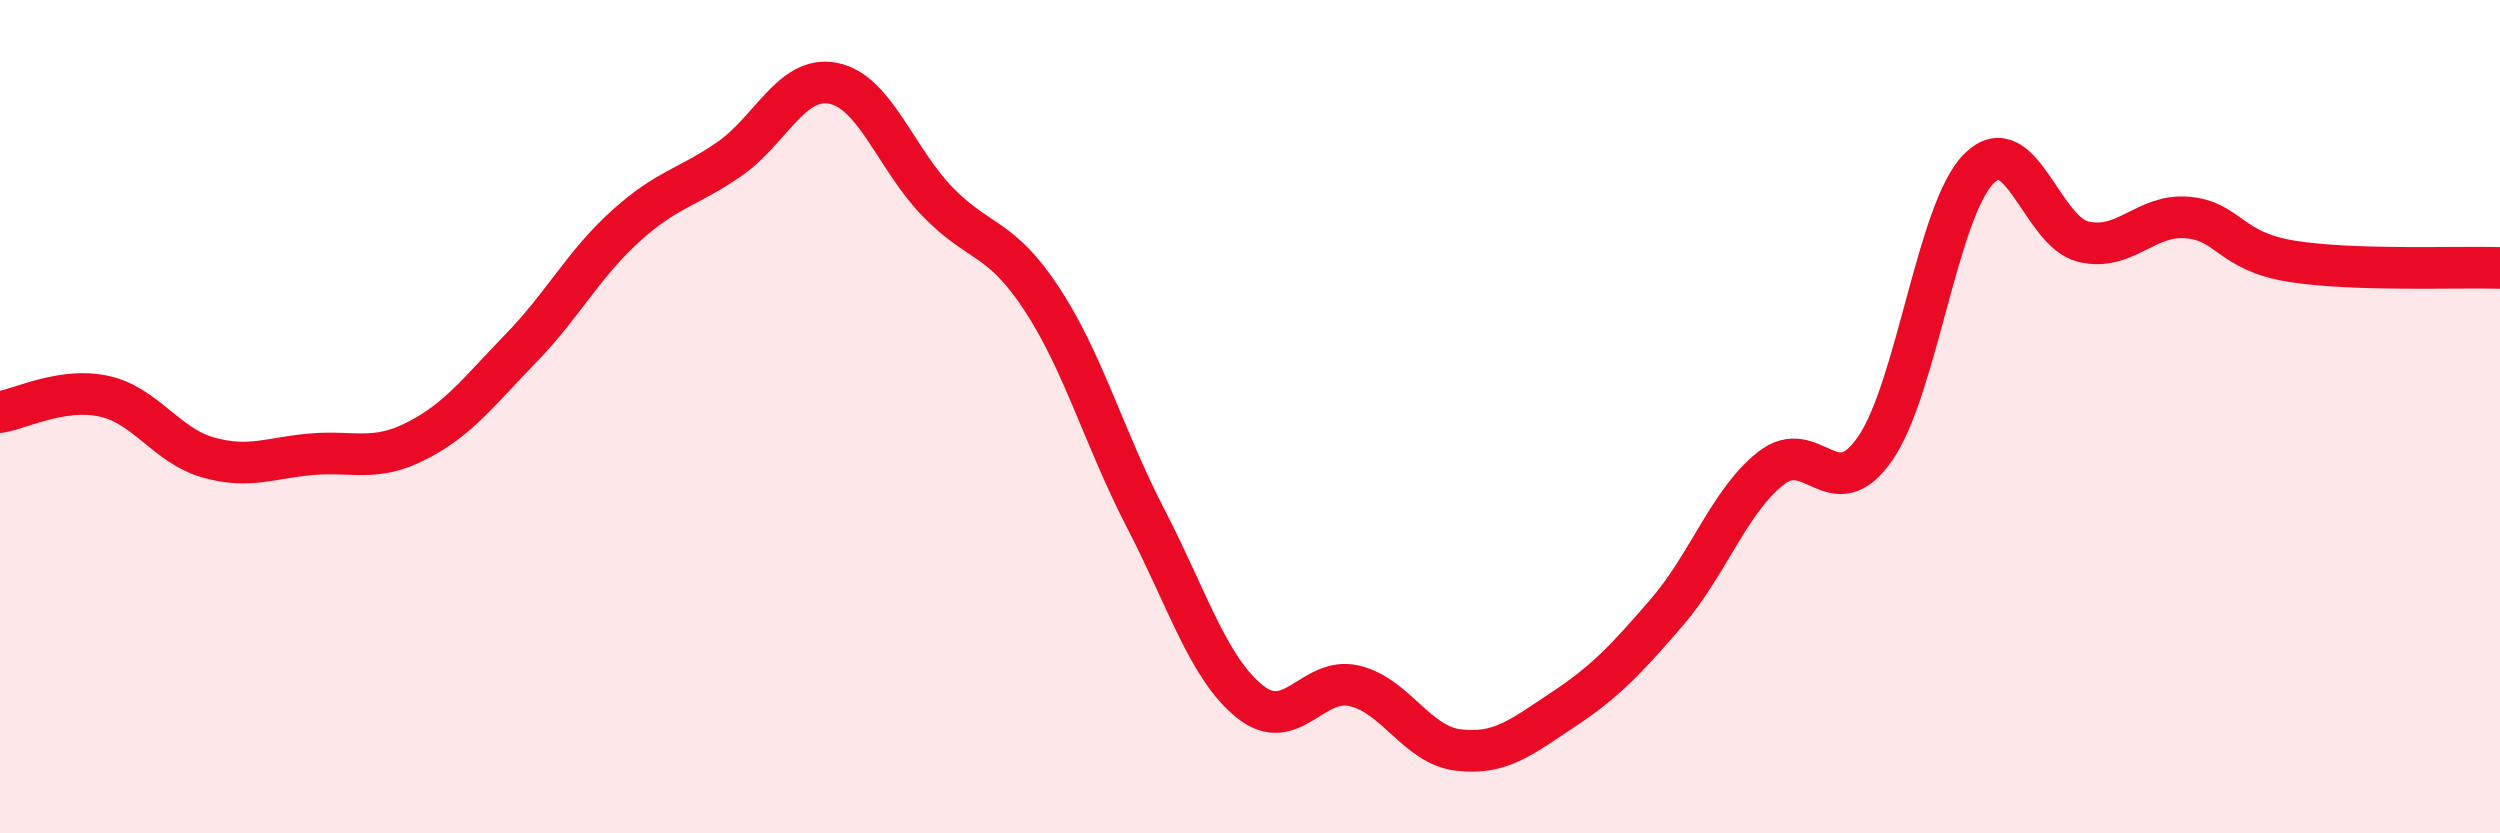 
    <svg width="60" height="20" viewBox="0 0 60 20" xmlns="http://www.w3.org/2000/svg">
      <path
        d="M 0,9.89 C 0.5,9.81 1.5,9.29 2.5,9.51 C 3.5,9.73 4,10.7 5,10.98 C 6,11.26 6.5,10.98 7.5,10.9 C 8.5,10.82 9,11.09 10,10.58 C 11,10.07 11.5,9.39 12.5,8.36 C 13.5,7.33 14,6.35 15,5.44 C 16,4.53 16.5,4.51 17.5,3.82 C 18.5,3.13 19,1.8 20,2 C 21,2.2 21.5,3.81 22.5,4.84 C 23.5,5.87 24,5.65 25,7.17 C 26,8.69 26.5,10.52 27.5,12.45 C 28.5,14.38 29,16.04 30,16.84 C 31,17.64 31.5,16.23 32.5,16.46 C 33.5,16.69 34,17.88 35,18 C 36,18.12 36.5,17.7 37.5,17.04 C 38.5,16.38 39,15.86 40,14.7 C 41,13.54 41.5,12.03 42.5,11.24 C 43.5,10.45 44,12.21 45,10.77 C 46,9.33 46.5,5.03 47.5,4.04 C 48.5,3.05 49,5.56 50,5.8 C 51,6.04 51.5,5.13 52.5,5.22 C 53.5,5.31 53.5,6.03 55,6.27 C 56.5,6.51 59,6.4 60,6.43L60 20L0 20Z"
        fill="#EB0A25"
        opacity="0.1"
        stroke-linecap="round"
        stroke-linejoin="round"
      />
      <path
        d="M 0,9.89 C 0.5,9.81 1.5,9.29 2.5,9.51 C 3.5,9.73 4,10.7 5,10.98 C 6,11.26 6.5,10.98 7.5,10.9 C 8.5,10.82 9,11.09 10,10.58 C 11,10.07 11.5,9.39 12.5,8.36 C 13.5,7.33 14,6.35 15,5.44 C 16,4.53 16.5,4.51 17.5,3.82 C 18.5,3.13 19,1.8 20,2 C 21,2.2 21.5,3.81 22.5,4.84 C 23.5,5.87 24,5.65 25,7.17 C 26,8.69 26.5,10.52 27.5,12.45 C 28.5,14.38 29,16.04 30,16.84 C 31,17.64 31.5,16.23 32.5,16.46 C 33.5,16.69 34,17.88 35,18 C 36,18.12 36.5,17.7 37.5,17.04 C 38.5,16.38 39,15.86 40,14.7 C 41,13.54 41.5,12.03 42.5,11.24 C 43.5,10.45 44,12.21 45,10.77 C 46,9.33 46.5,5.03 47.5,4.04 C 48.5,3.05 49,5.56 50,5.8 C 51,6.04 51.5,5.13 52.5,5.22 C 53.5,5.31 53.5,6.03 55,6.27 C 56.5,6.51 59,6.4 60,6.43"
        stroke="#EB0A25"
        stroke-width="1"
        fill="none"
        stroke-linecap="round"
        stroke-linejoin="round"
      />
    </svg>
  